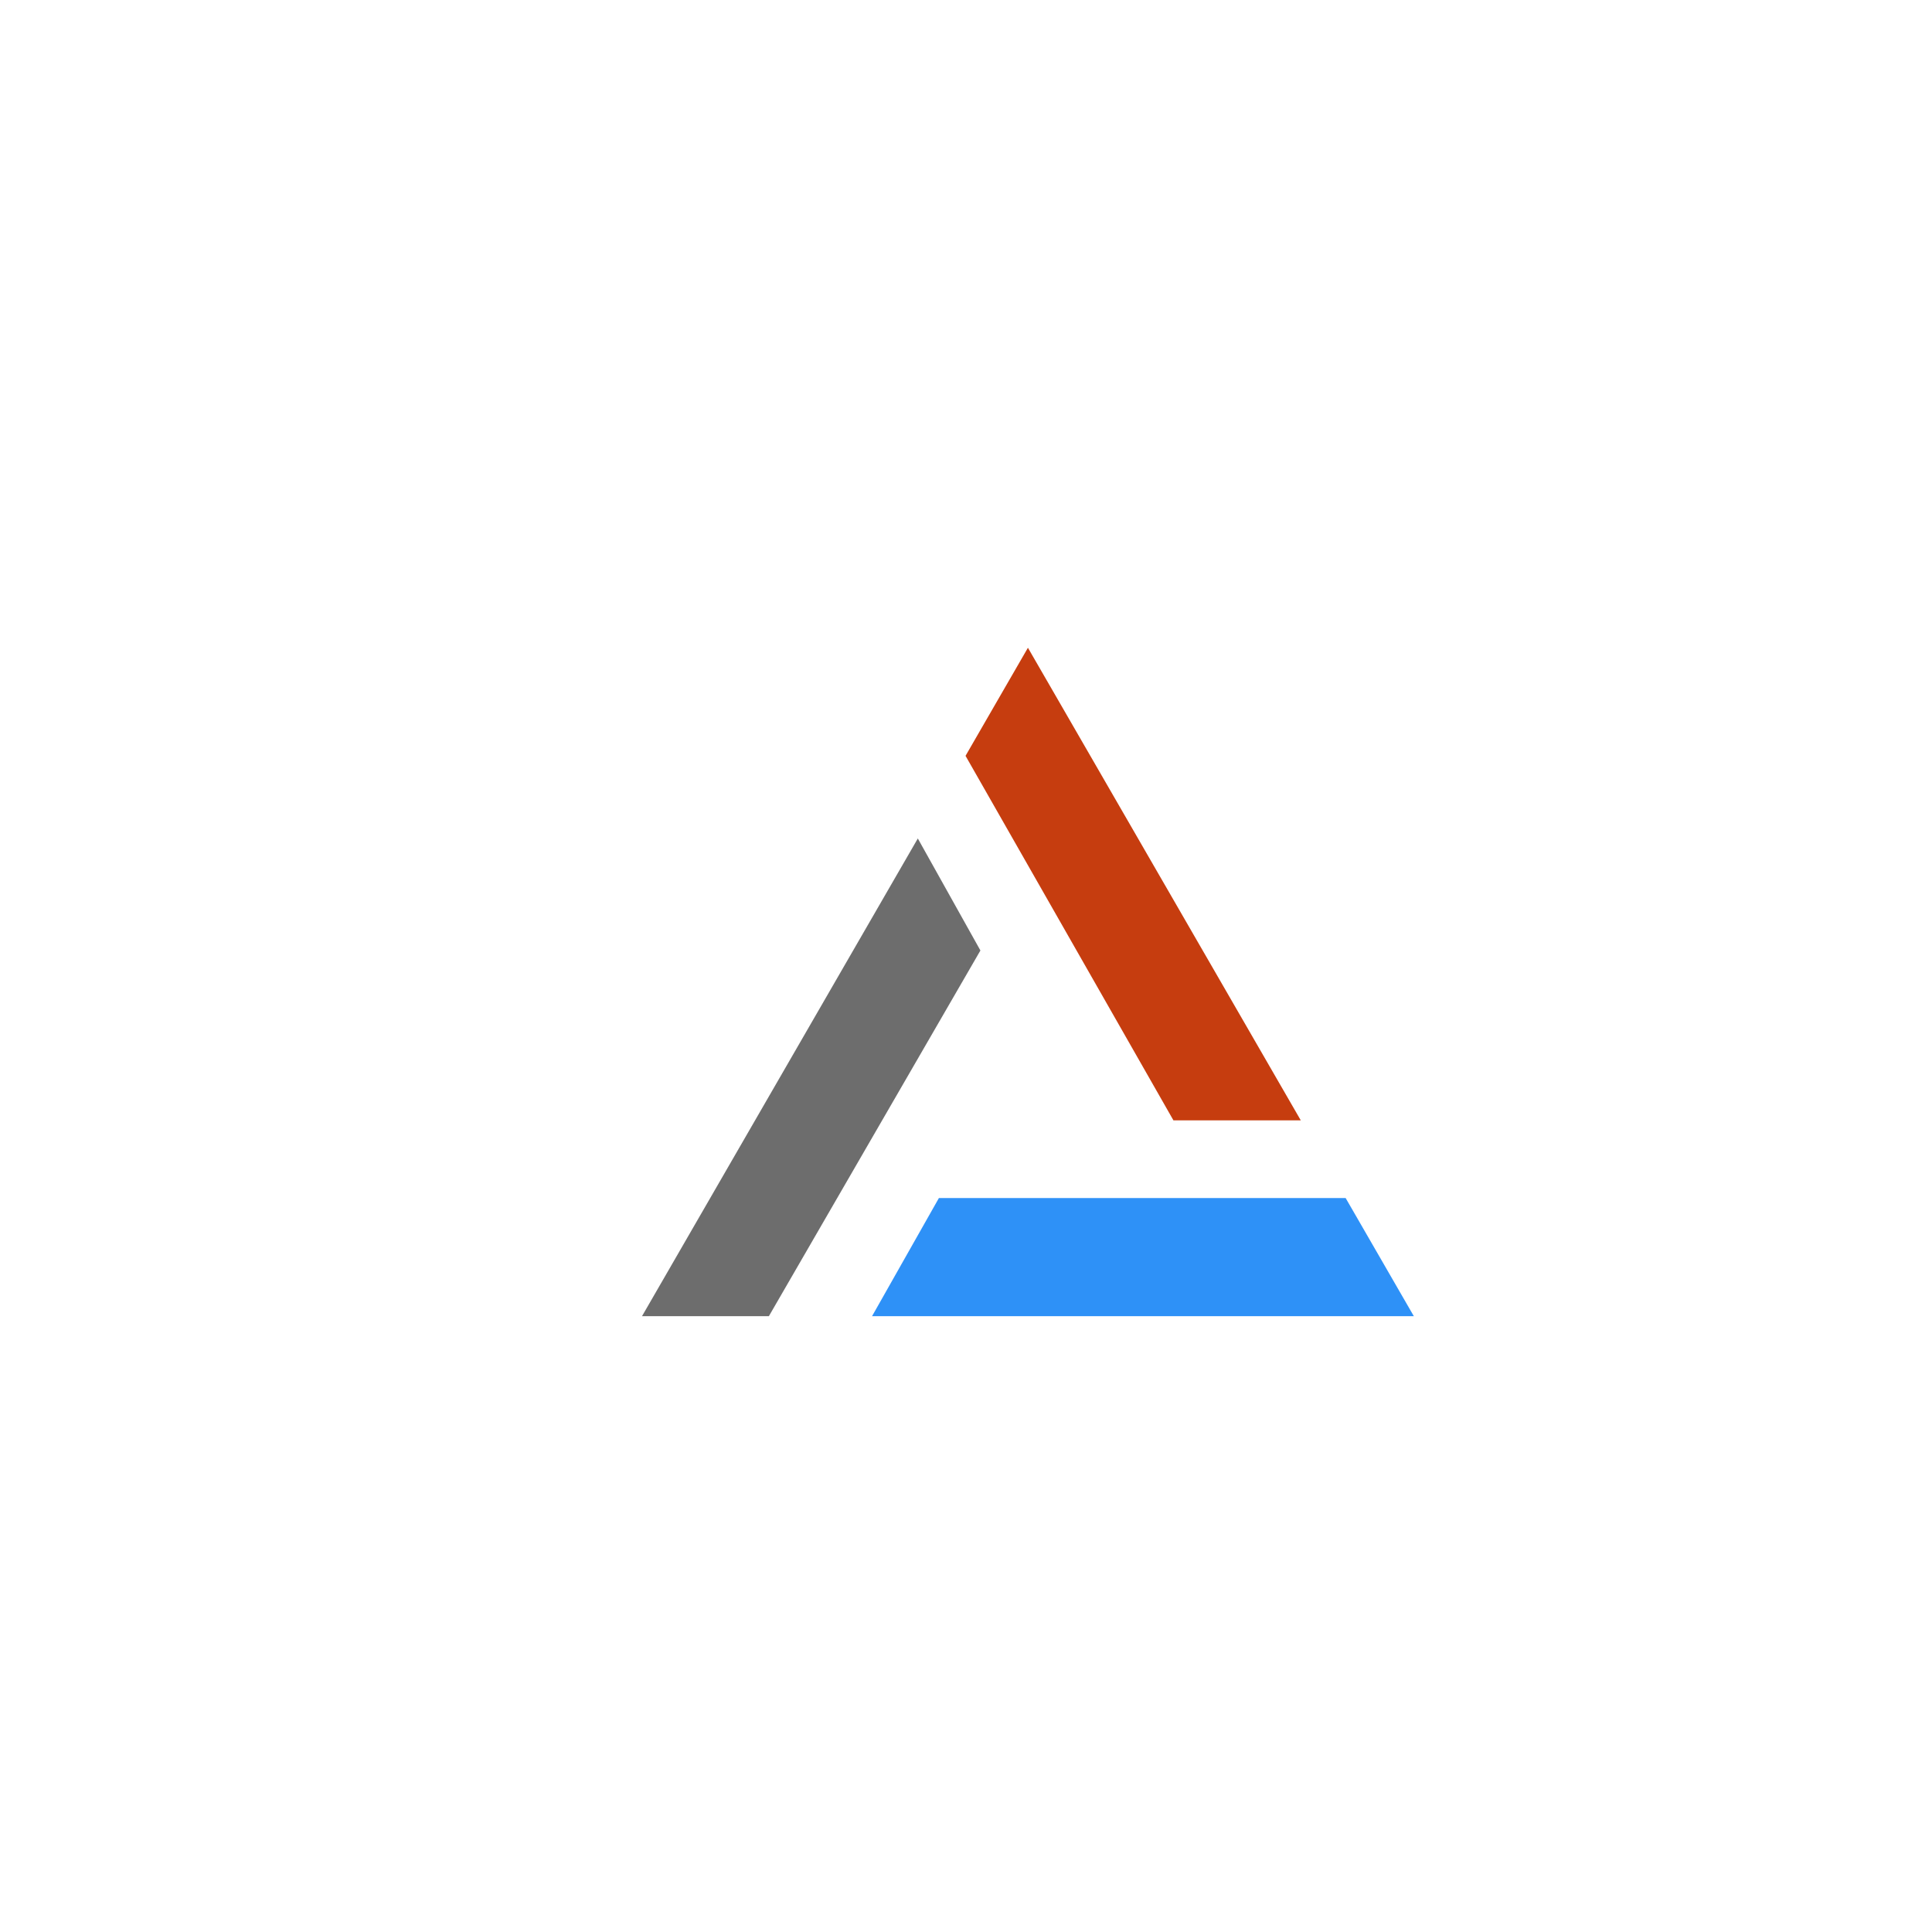 <svg xmlns="http://www.w3.org/2000/svg" xmlns:xlink="http://www.w3.org/1999/xlink" width="500" zoomAndPan="magnify" viewBox="0 0 375 375" height="500" preserveAspectRatio="xMidYMid meet" version="1.0"><defs><clipPath id="b9d063f197"><path d="M 187 125.719 L 253 125.719 L 253 218 L 187 218 Z M 187 125.719 " clip-rule="nonzero"/></clipPath><clipPath id="c453ca50ef"><path d="M 169 232 L 274.5 232 L 274.5 255.469 L 169 255.469 Z M 169 232 " clip-rule="nonzero"/></clipPath><clipPath id="c6407162dc"><path d="M 124.5 162 L 191 162 L 191 255.469 L 124.5 255.469 Z M 124.5 162 " clip-rule="nonzero"/></clipPath></defs><g clip-path="url(#b9d063f197)"><path fill="#c63d0f" d="M 252.484 217.465 L 199.52 125.73 L 187.41 146.707 L 227.766 217.465 L 252.484 217.465 " fill-opacity="1" fill-rule="nonzero"/></g><g clip-path="url(#c453ca50ef)"><path fill="#2e91f7" d="M 261.191 232.543 L 182.238 232.543 L 169.164 255.645 L 274.527 255.645 L 261.191 232.543 " fill-opacity="1" fill-rule="nonzero"/></g><g clip-path="url(#c6407162dc)"><path fill="#6d6d6d" d="M 178.148 162.746 L 124.512 255.645 L 149.137 255.645 L 190.297 184.488 L 178.148 162.746 " fill-opacity="1" fill-rule="nonzero"/></g></svg>